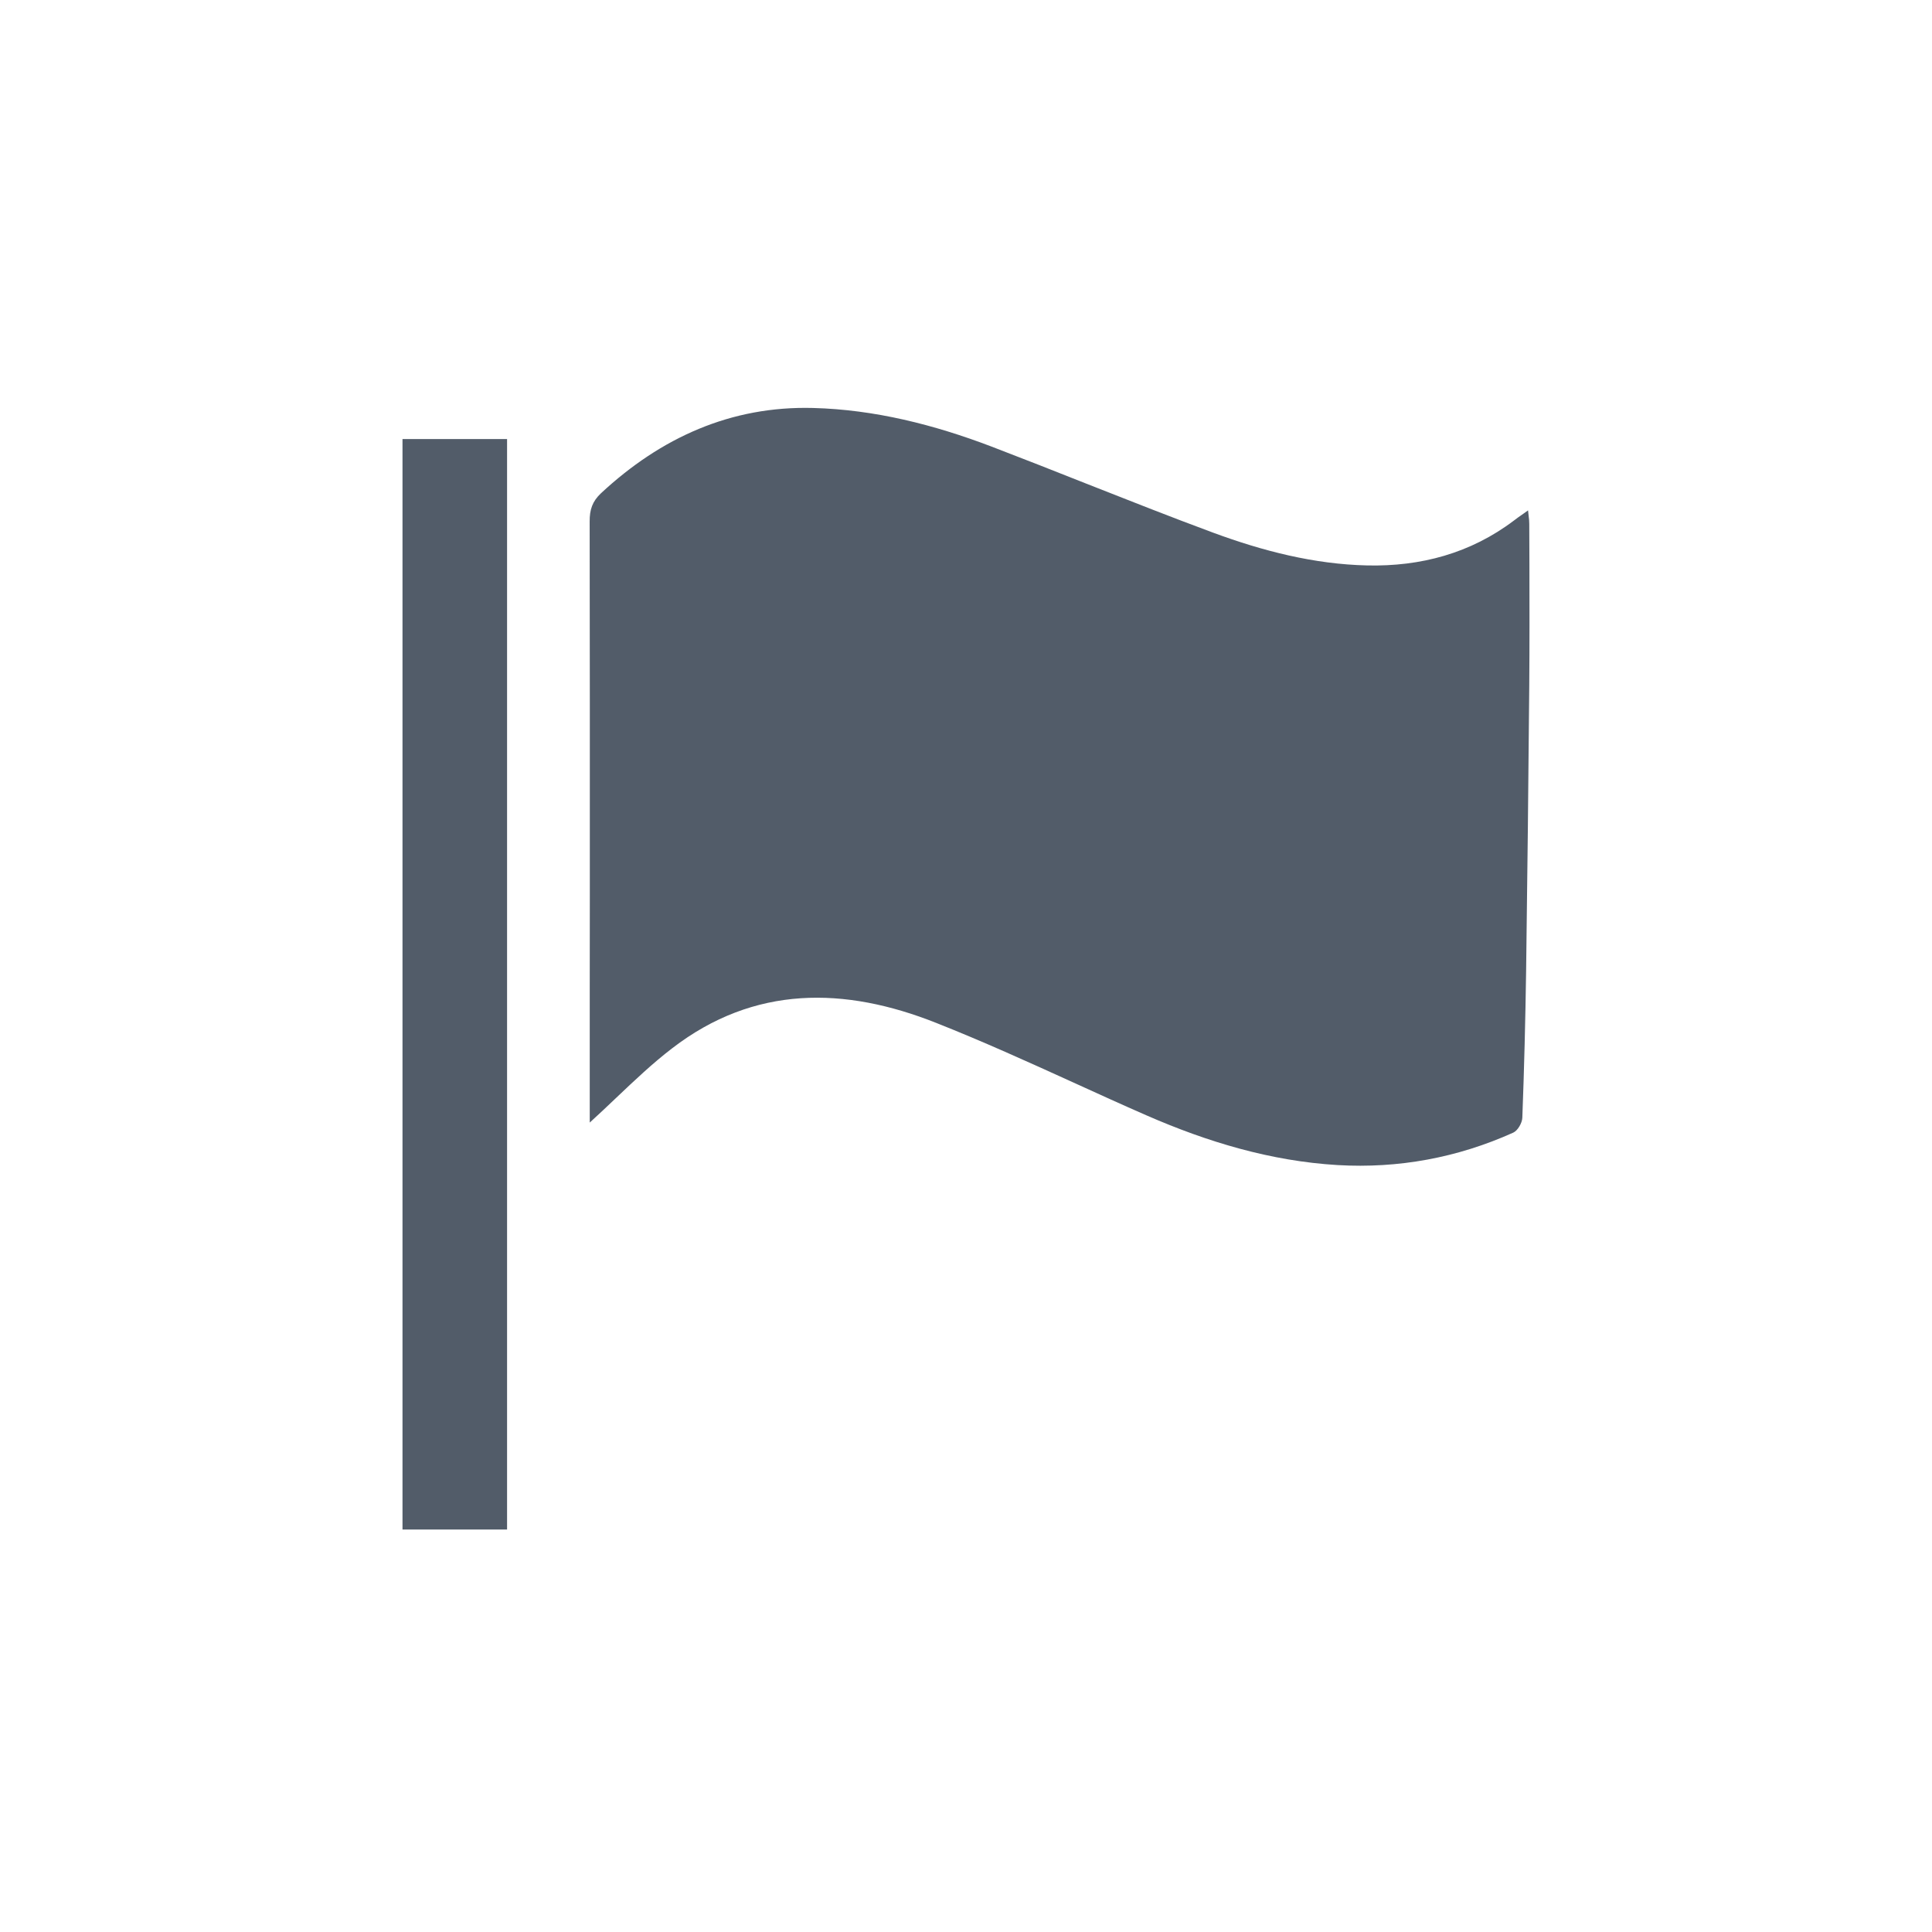 <svg width="24" height="24" viewBox="0 0 24 24" fill="none" xmlns="http://www.w3.org/2000/svg">
<path fill-rule="evenodd" clip-rule="evenodd" d="M18.989 6.405C18.994 6.442 18.997 6.475 18.997 6.508C18.998 6.675 18.998 6.842 18.999 7.009C19 7.509 19.001 8.01 18.997 8.51C18.987 9.693 18.974 10.876 18.958 12.059C18.949 12.668 18.934 13.276 18.911 13.884C18.909 13.949 18.854 14.045 18.798 14.07C18.105 14.382 17.372 14.517 16.617 14.473C15.789 14.424 15 14.187 14.241 13.855C13.936 13.722 13.634 13.584 13.331 13.446C12.768 13.19 12.204 12.934 11.63 12.707C10.495 12.256 9.371 12.236 8.35 13.022C8.107 13.208 7.884 13.42 7.654 13.638C7.547 13.74 7.439 13.842 7.326 13.945V12.291C7.326 11.904 7.326 11.516 7.327 11.129C7.327 9.578 7.328 8.028 7.325 6.479C7.324 6.332 7.358 6.228 7.467 6.126C8.21 5.436 9.081 5.041 10.101 5.068C10.863 5.088 11.602 5.275 12.316 5.547C12.71 5.698 13.104 5.853 13.497 6.009C14.02 6.215 14.543 6.422 15.07 6.617C15.685 6.844 16.322 7.009 16.983 7.024C17.648 7.039 18.267 6.874 18.807 6.466C18.842 6.439 18.878 6.413 18.922 6.383C18.94 6.37 18.96 6.356 18.982 6.34C18.984 6.364 18.986 6.385 18.989 6.405ZM6.299 19H5V5.454H6.299V19Z" fill="#525C69"/>
</svg>
